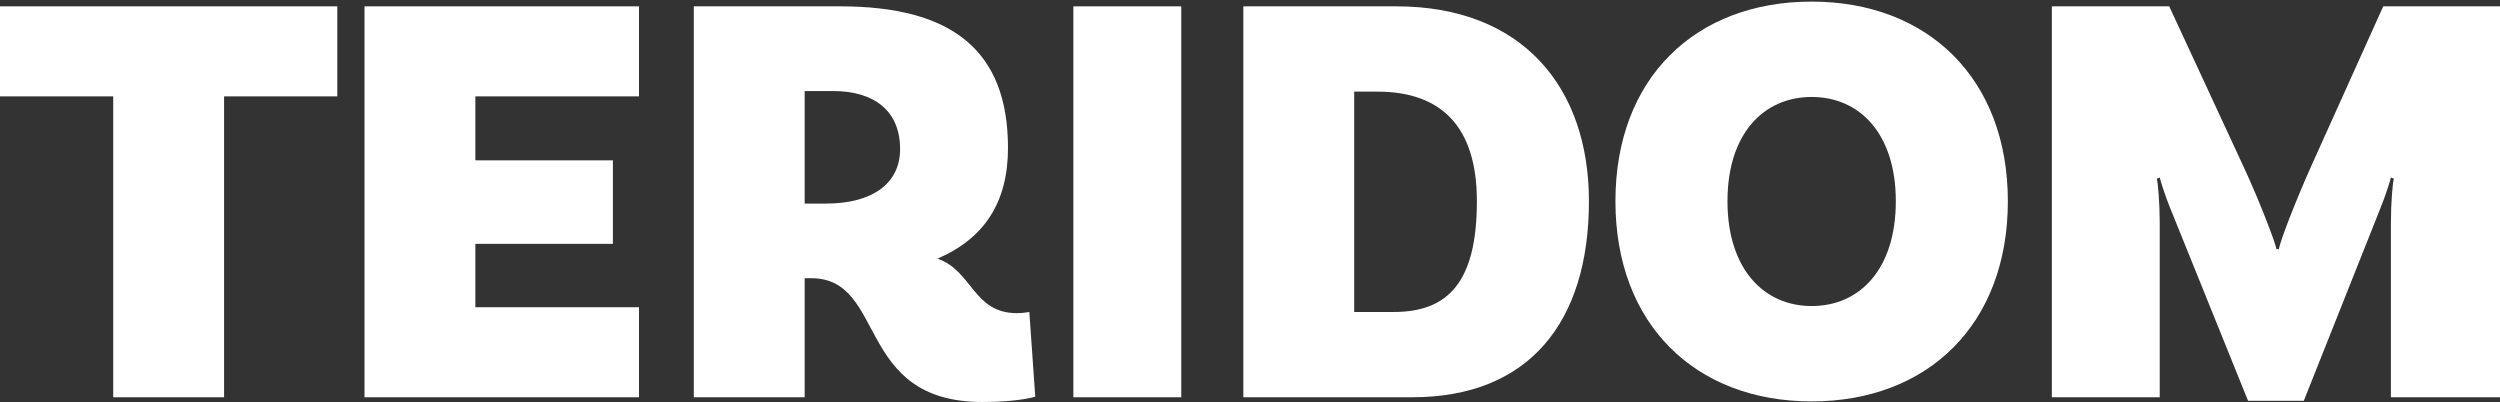 <svg width="1280" height="206" viewBox="0 0 1280 206" fill="none" xmlns="http://www.w3.org/2000/svg">
<rect x="0" y="0" width="1280" height="206" fill="#333333" stroke="none"/>
<path d="M57.971 49.342H0V3.247H172.698V49.342H114.727V203.395H57.971V49.342Z" fill="white"/>
<path d="M243.386 49.342V82.094H313.801V124.852H243.386V157.301H327.155V203.395H186.629V3.247H327.155V49.342H243.386Z" fill="white"/>
<path d="M530.053 203.092C530.053 203.092 521.858 205.821 503.04 205.821C437.482 205.821 454.175 142.441 415.325 142.441H411.987V203.395H355.23V3.247H430.198C487.258 3.247 516.091 25.688 516.091 75.725C516.091 103.625 503.951 122.123 479.973 132.434C497.881 138.499 498.184 160.333 520.644 160.333C523.983 160.333 527.018 159.727 527.018 159.727L530.053 203.092ZM422.913 104.231C446.284 104.231 460.852 94.224 460.852 76.332C460.852 56.923 447.801 46.613 426.555 46.613H411.987V104.231H422.913Z" fill="white"/>
<path d="M549.569 3.247H604.808V203.395H549.569V3.247Z" fill="white"/>
<path d="M813.533 103.018C813.533 164.882 782.878 203.395 723.086 203.395H636.586V3.247H714.891C779.539 3.247 813.533 44.793 813.533 103.018ZM756.169 103.018C756.169 64.505 737.655 46.916 705.179 46.916H693.342V159.727H713.677C741.297 159.727 756.169 144.564 756.169 103.018Z" fill="white"/>
<path d="M1028.02 103.018C1028.02 166.095 987.05 205.518 927.562 205.518C868.074 205.518 827.1 166.095 827.1 103.018C827.1 39.941 868.074 0.821 927.562 0.821C987.05 0.821 1028.02 40.244 1028.02 103.018ZM970.661 103.018C970.661 68.447 952.147 49.645 927.562 49.645C902.978 49.645 884.464 68.447 884.464 103.018C884.464 137.589 902.978 156.694 927.562 156.694C952.147 156.694 970.661 137.892 970.661 103.018Z" fill="white"/>
<path d="M1280 203.395H1224.15V113.632C1224.15 103.928 1225.06 93.314 1225.67 91.494L1224.15 90.888C1223.85 92.404 1221.12 100.895 1218.99 106.051L1179.54 205.215H1151.01L1110.94 106.051C1108.82 100.895 1106.09 92.404 1105.78 90.888L1104.27 91.494C1104.87 93.314 1105.78 104.534 1105.78 113.632V203.395H1050.55V3.247H1110.64L1148.88 85.733C1156.77 102.715 1164.67 123.336 1165.58 127.582H1166.79C1167.4 123.336 1175.59 102.412 1183.18 85.429L1220.21 3.247H1280V203.395Z" fill="white"/>
</svg>
